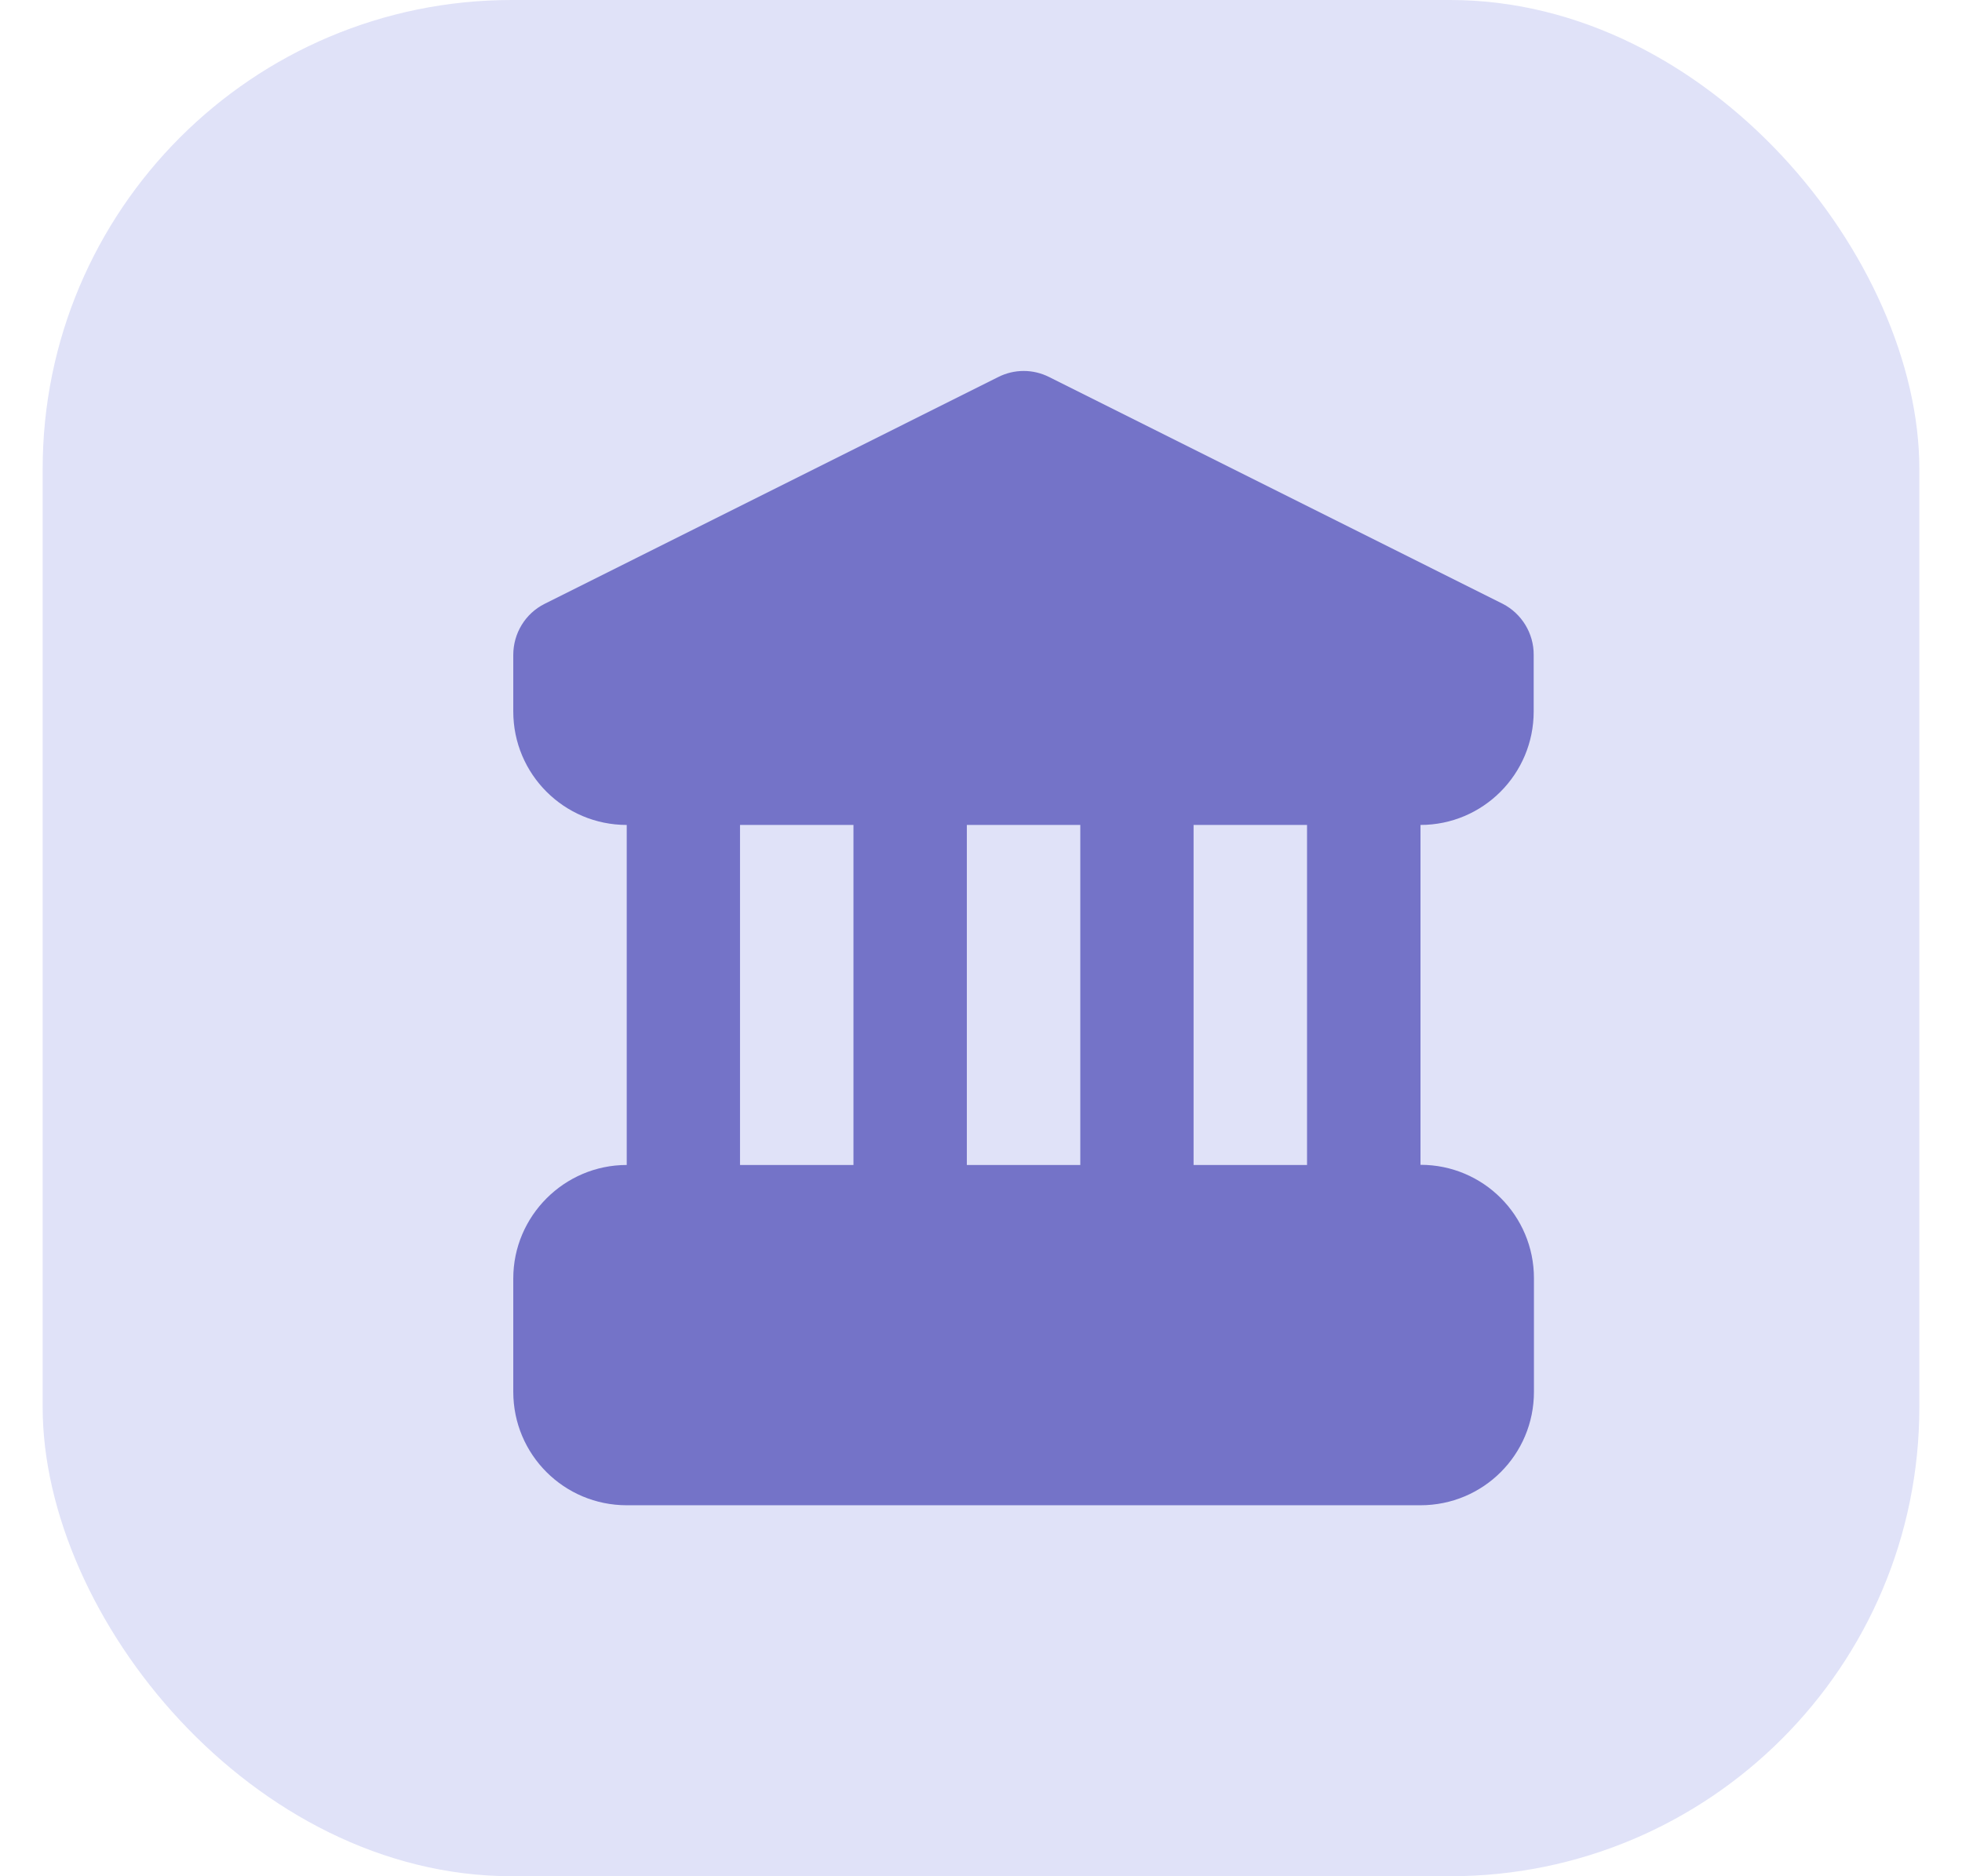 <svg width="23" height="22" viewBox="0 0 23 22" fill="none" xmlns="http://www.w3.org/2000/svg">
<rect x="0.5" width="22" height="22" rx="5.5" fill="#E0E2F8"/>
<path d="M17.979 8.343V7.679C17.981 7.427 17.838 7.194 17.616 7.08L12.299 4.421C12.111 4.326 11.89 4.326 11.702 4.421L6.385 7.08C6.157 7.194 6.017 7.427 6.017 7.679V8.343C6.017 9.077 6.612 9.673 7.347 9.673V13.66C6.615 13.66 6.017 14.259 6.017 14.99V16.32C6.017 17.056 6.612 17.65 7.347 17.65H16.652C17.387 17.65 17.982 17.058 17.982 16.32V14.988C17.982 14.254 17.389 13.658 16.652 13.658V9.673C17.385 9.673 17.979 9.077 17.979 8.343ZM8.675 13.66V9.673H10.005V13.66H8.675ZM11.334 13.66V9.673H12.664V13.66H11.334ZM15.321 13.66H13.992V9.673H15.322V13.66H15.321Z" fill="#7473C8"/>
</svg>

